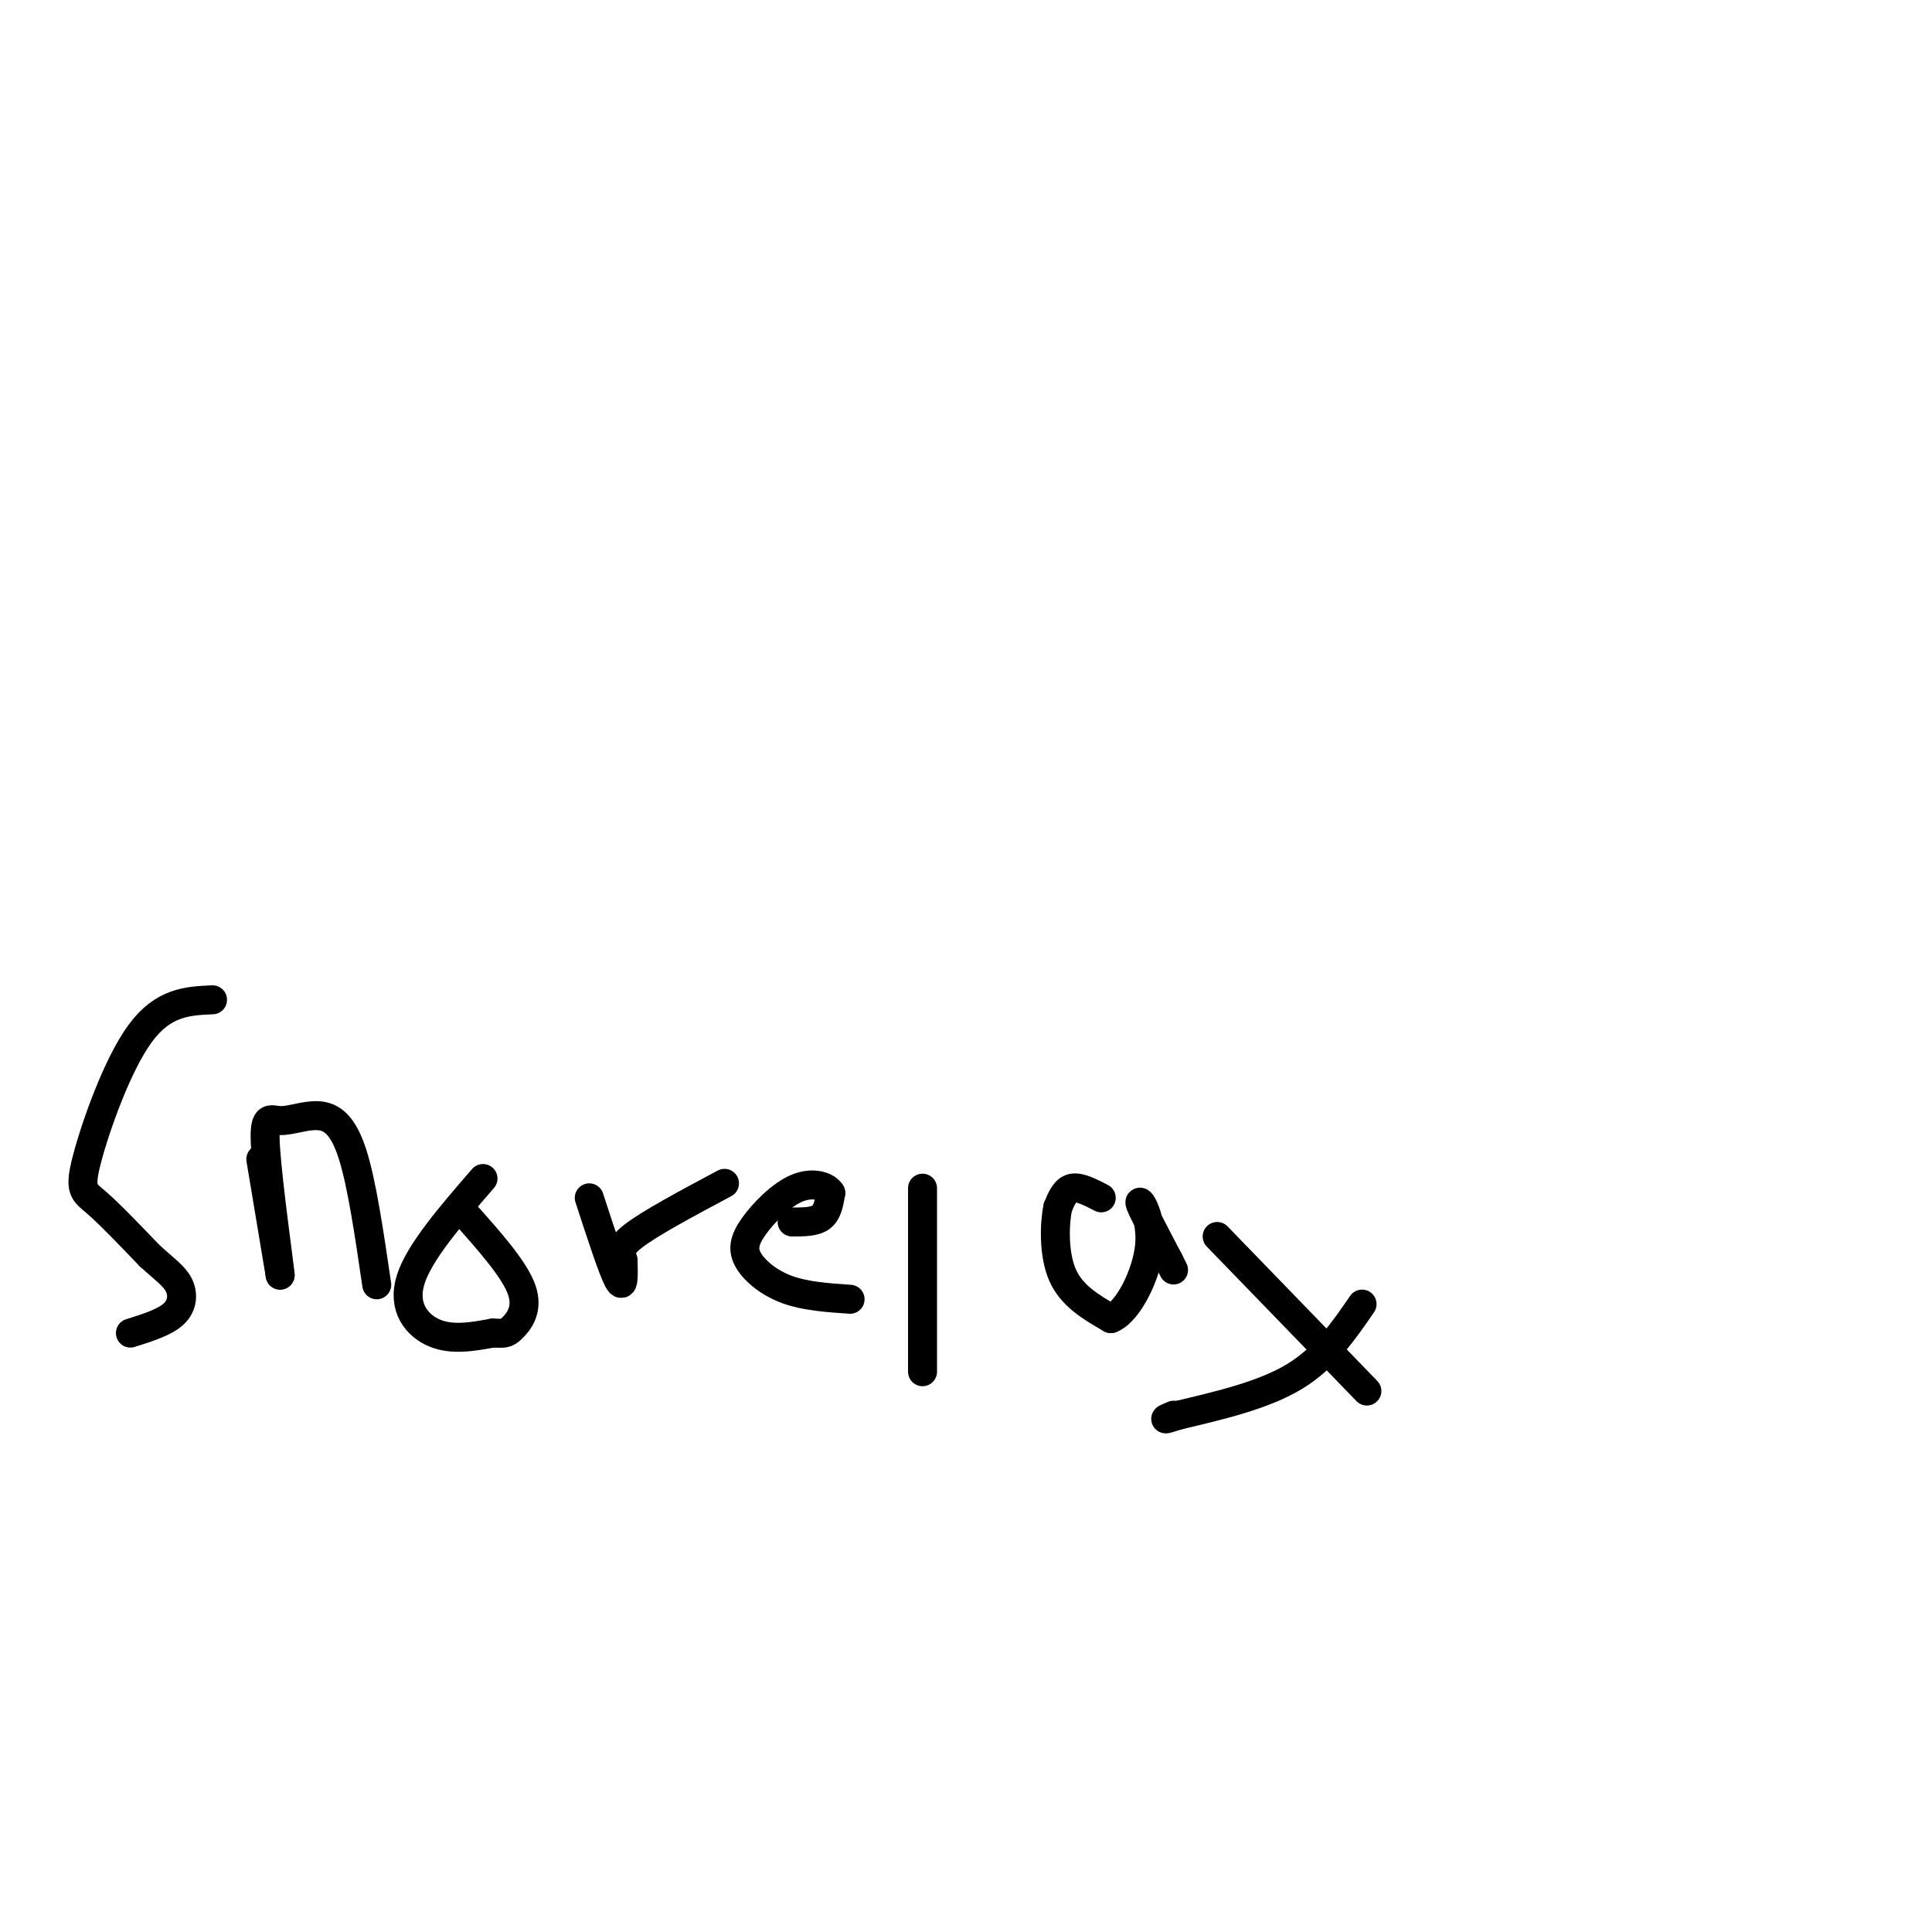 <svg viewBox='0 0 400 400' version='1.1' xmlns='http://www.w3.org/2000/svg' xmlns:xlink='http://www.w3.org/1999/xlink'><g fill='none' stroke='#000000' stroke-width='6' stroke-linecap='round' stroke-linejoin='round'><path d='M44,207c-5.101,0.220 -10.202,0.440 -15,7c-4.798,6.560 -9.292,19.458 -11,26c-1.708,6.542 -0.631,6.726 2,9c2.631,2.274 6.815,6.637 11,11'/><path d='M31,260c3.012,2.750 5.042,4.125 6,6c0.958,1.875 0.845,4.250 -1,6c-1.845,1.750 -5.423,2.875 -9,4'/><path d='M54,240c0.000,0.000 4.000,24.000 4,24'/><path d='M58,264c-0.138,-1.839 -2.485,-18.438 -3,-26c-0.515,-7.562 0.800,-6.089 3,-6c2.200,0.089 5.285,-1.207 8,-1c2.715,0.207 5.062,1.916 7,8c1.938,6.084 3.469,16.542 5,27'/><path d='M100,244c-6.622,7.644 -13.244,15.289 -15,21c-1.756,5.711 1.356,9.489 5,11c3.644,1.511 7.822,0.756 12,0'/><path d='M102,276c2.500,0.060 2.750,0.208 4,-1c1.250,-1.208 3.500,-3.774 2,-8c-1.500,-4.226 -6.750,-10.113 -12,-16'/><path d='M122,248c2.417,7.417 4.833,14.833 6,17c1.167,2.167 1.083,-0.917 1,-4'/><path d='M129,261c-0.244,-1.244 -1.356,-2.356 2,-5c3.356,-2.644 11.178,-6.822 19,-11'/><path d='M164,253c2.333,0.000 4.667,0.000 6,-1c1.333,-1.000 1.667,-3.000 2,-5'/><path d='M172,247c-0.769,-1.396 -3.692,-2.385 -7,-1c-3.308,1.385 -7.000,5.144 -9,8c-2.000,2.856 -2.308,4.807 -1,7c1.308,2.193 4.231,4.626 8,6c3.769,1.374 8.385,1.687 13,2'/><path d='M191,246c0.000,0.000 0.000,38.000 0,38'/><path d='M228,248c-2.250,-1.167 -4.500,-2.333 -6,-2c-1.500,0.333 -2.250,2.167 -3,4'/><path d='M219,250c-0.689,3.333 -0.911,9.667 1,14c1.911,4.333 5.956,6.667 10,9'/><path d='M230,273c3.548,-1.321 7.417,-9.125 8,-15c0.583,-5.875 -2.119,-9.821 -2,-9c0.119,0.821 3.060,6.411 6,12'/><path d='M242,261c1.167,2.333 1.083,2.167 1,2'/><path d='M252,256c0.000,0.000 31.000,32.000 31,32'/><path d='M282,270c-3.833,5.583 -7.667,11.167 -14,15c-6.333,3.833 -15.167,5.917 -24,8'/><path d='M244,293c-4.167,1.333 -2.583,0.667 -1,0'/></g>
</svg>